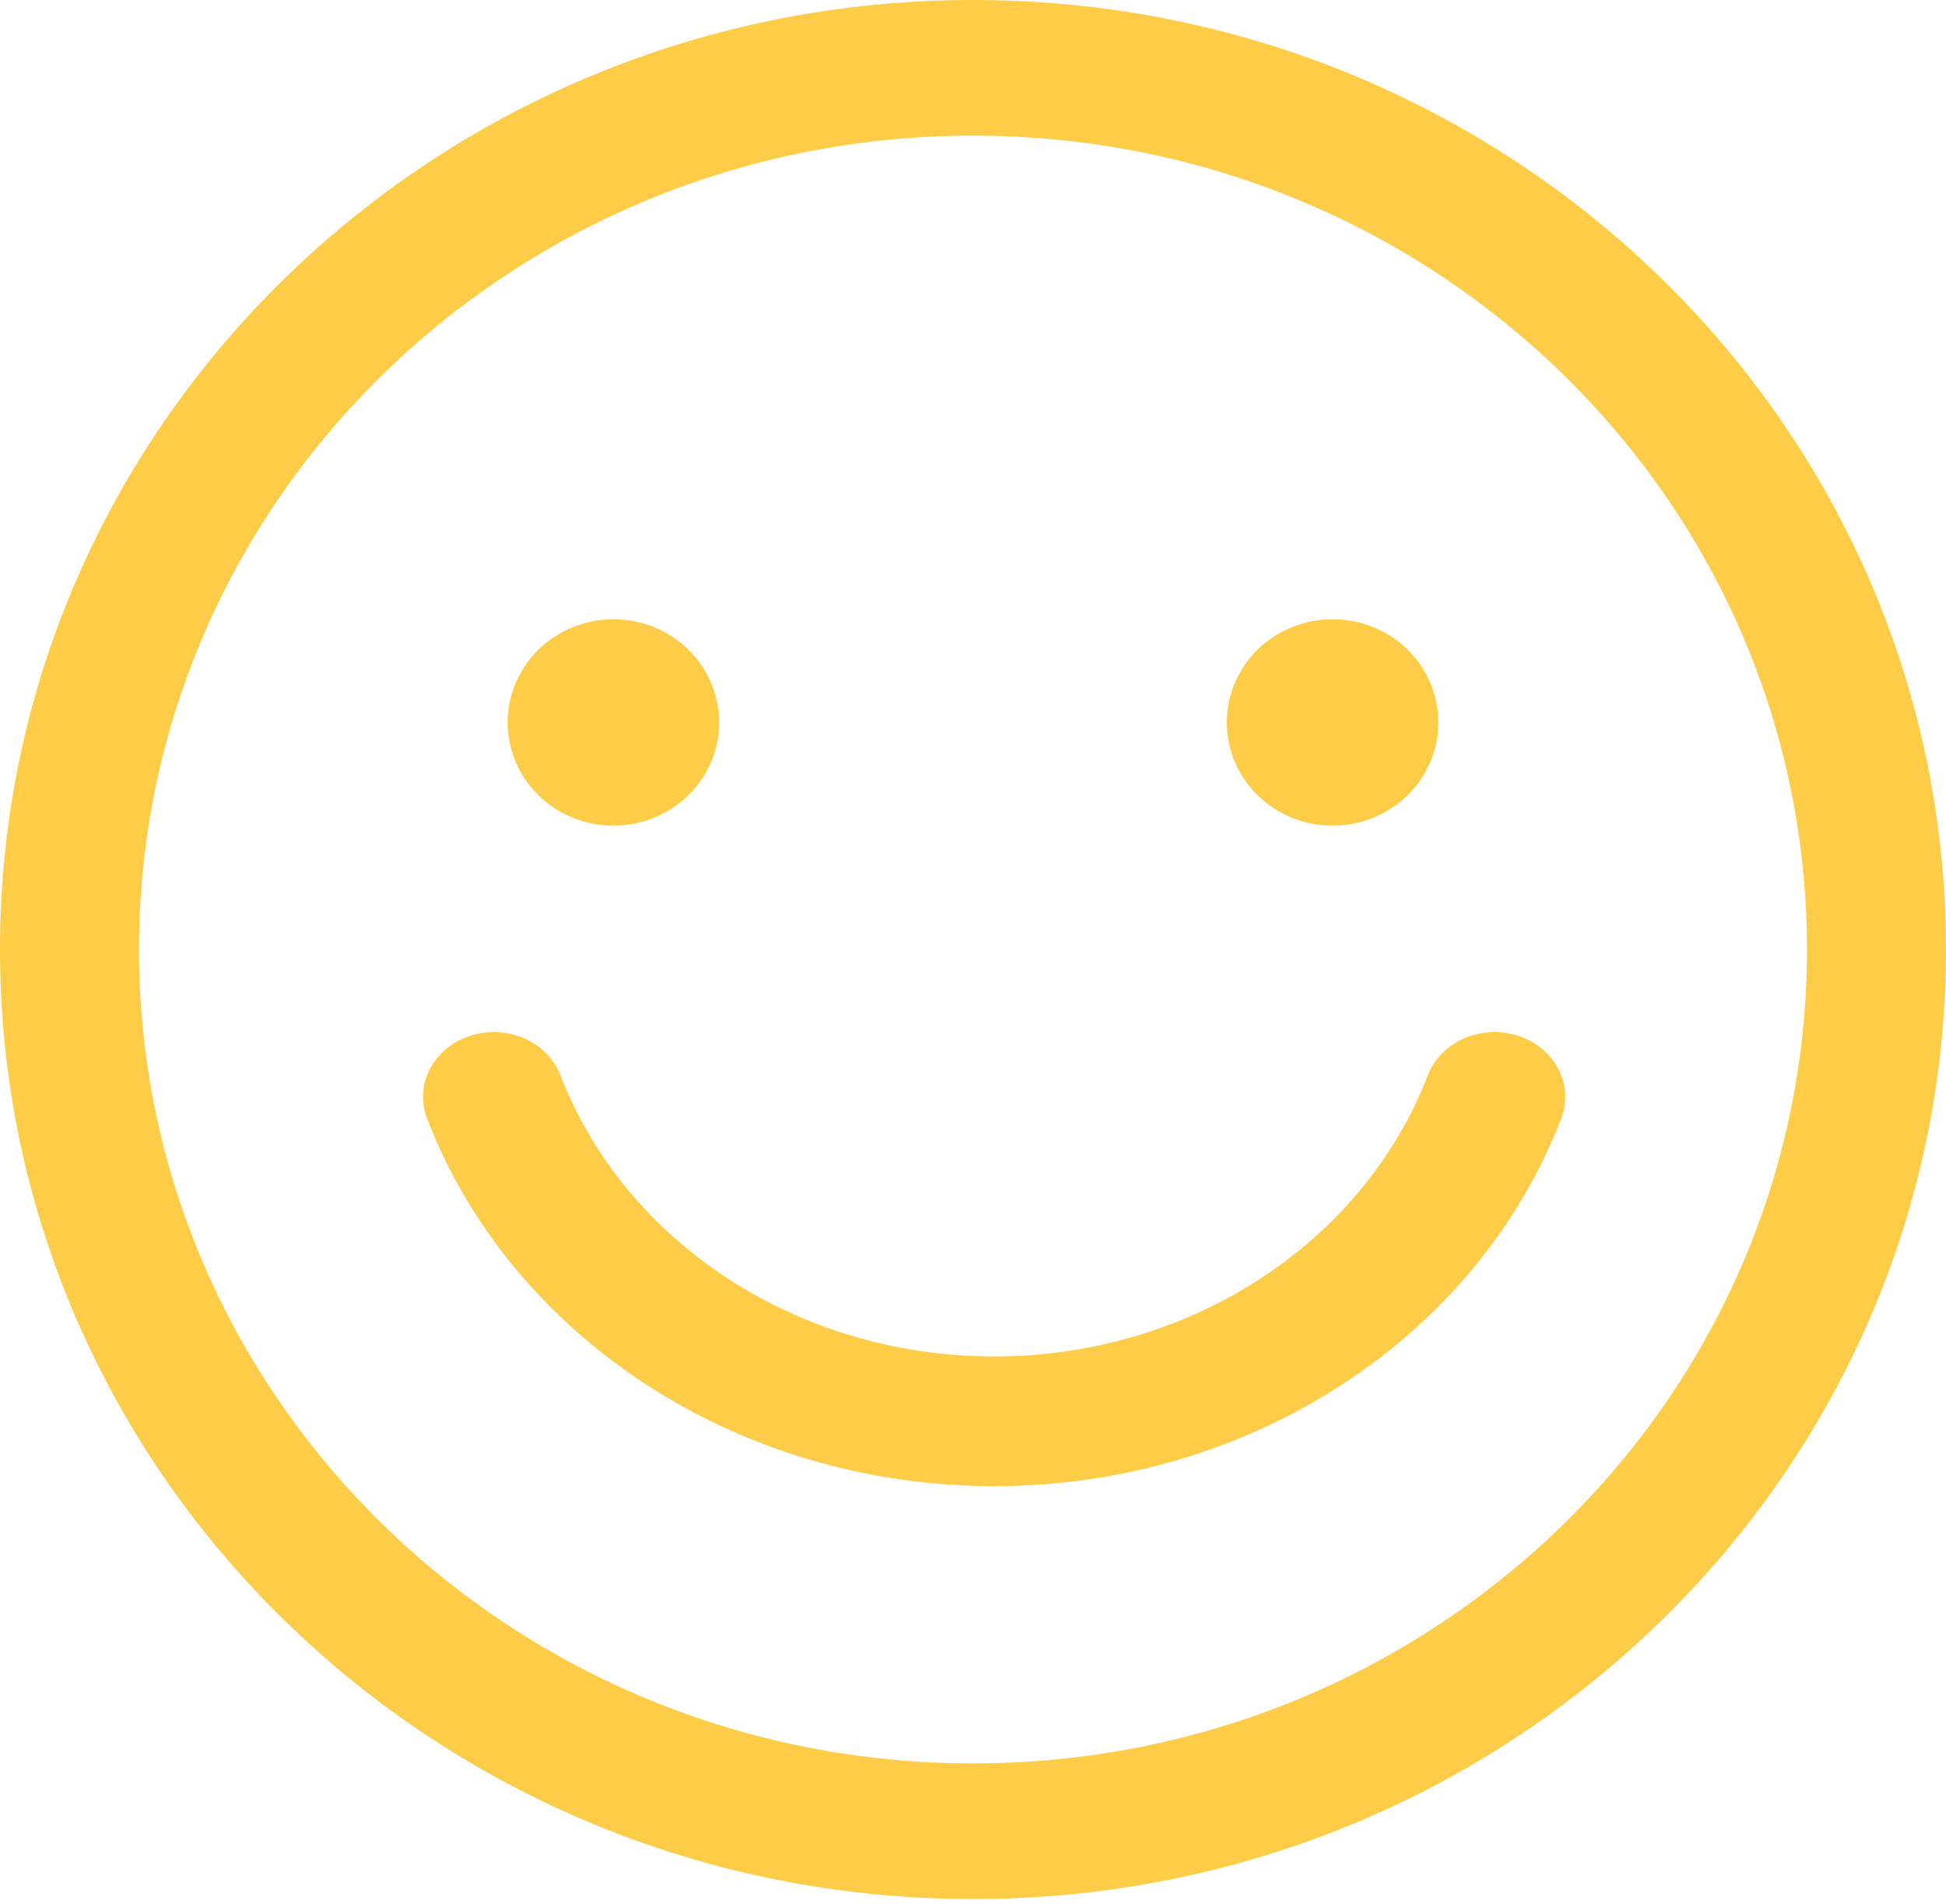 <svg width="46" height="45" viewBox="0 0 46 45" fill="none" xmlns="http://www.w3.org/2000/svg">
<path d="M23 41.683C33.888 41.683 42.714 33.069 42.714 22.445C42.714 11.819 33.888 3.206 23 3.206C12.112 3.206 3.286 11.819 3.286 22.445C3.286 33.069 12.112 41.683 23 41.683ZM23 44.889C10.297 44.889 0 34.84 0 22.445C0 10.049 10.297 0 23 0C35.703 0 46 10.049 46 22.445C46 34.84 35.703 44.889 23 44.889Z" fill="#FFCC47"/>
<path d="M12 17.077C12 17.398 12.065 17.715 12.19 18.011C12.316 18.307 12.5 18.576 12.732 18.802C12.964 19.029 13.24 19.209 13.543 19.331C13.847 19.454 14.172 19.517 14.5 19.517C14.828 19.517 15.153 19.454 15.457 19.331C15.76 19.209 16.036 19.029 16.268 18.802C16.5 18.576 16.684 18.307 16.81 18.011C16.935 17.715 17 17.398 17 17.077C17 16.757 16.935 16.44 16.81 16.144C16.684 15.848 16.5 15.579 16.268 15.352C16.036 15.126 15.76 14.946 15.457 14.823C15.153 14.701 14.828 14.638 14.5 14.638C14.172 14.638 13.847 14.701 13.543 14.823C13.24 14.946 12.964 15.126 12.732 15.352C12.5 15.579 12.316 15.848 12.19 16.144C12.065 16.44 12 16.757 12 17.077Z" fill="#FFCC47"/>
<path d="M29 17.077C29 17.724 29.263 18.345 29.732 18.802C30.201 19.26 30.837 19.517 31.5 19.517C32.163 19.517 32.799 19.26 33.268 18.802C33.737 18.345 34 17.724 34 17.077C34 16.43 33.737 15.81 33.268 15.352C32.799 14.895 32.163 14.638 31.5 14.638C30.837 14.638 30.201 14.895 29.732 15.352C29.263 15.81 29 16.43 29 17.077Z" fill="#FFCC47"/>
<path d="M33.751 25.419C34.059 24.62 35.014 24.202 35.885 24.484C36.755 24.766 37.212 25.642 36.904 26.441C34.913 31.607 29.572 35.13 23.5 35.13C17.428 35.13 12.087 31.607 10.096 26.441C9.788 25.642 10.245 24.766 11.115 24.484C11.986 24.202 12.941 24.62 13.249 25.419C14.771 29.369 18.857 32.064 23.5 32.064C28.143 32.064 32.229 29.369 33.751 25.419Z" fill="#FFCC47"/>
</svg>

